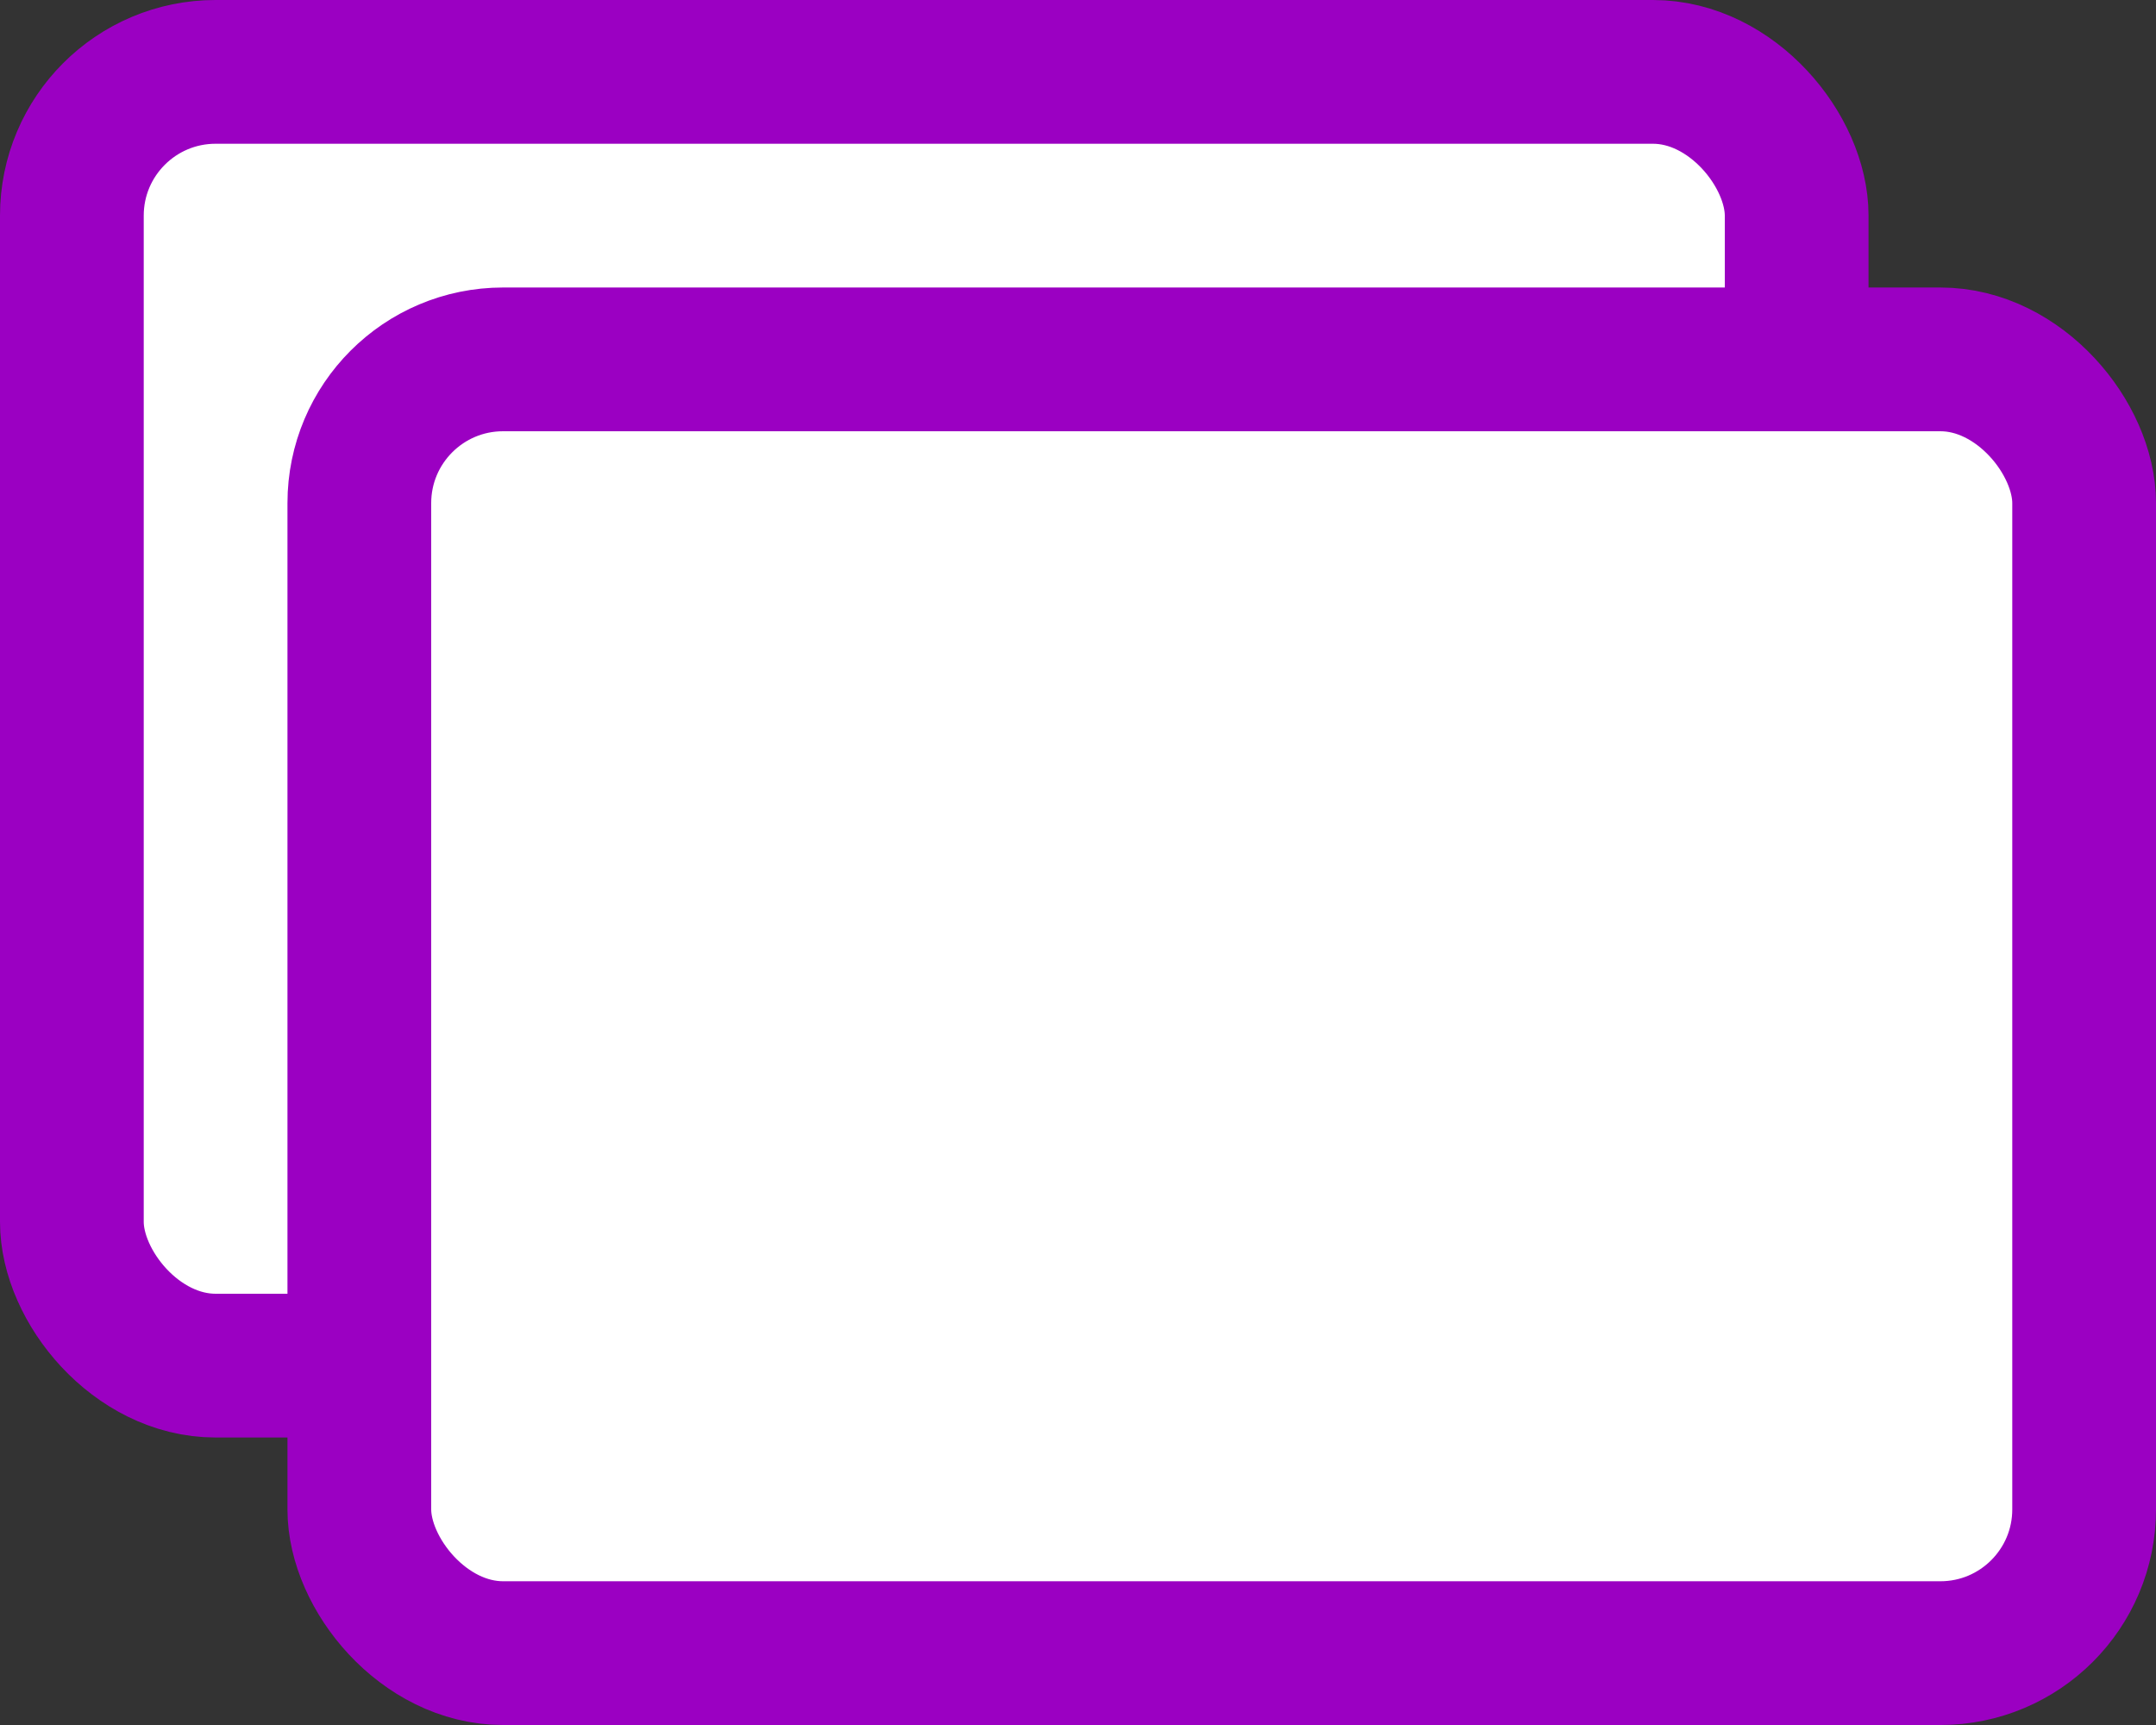 <?xml version="1.0" encoding="UTF-8"?>
<svg xmlns="http://www.w3.org/2000/svg" viewBox="0 0 30 24">
  <rect x="0" y="0" width="30" height="24" fill="#333333" stroke="none"/>
  <defs>
    <style>
      .fill-icon-blank {
        fill: #fff;
      }
      .stroke-icon-blank {
        fill: none;
        stroke: #9b00c2;
        stroke-miterlimit: 10;
        stroke-width: 2px;
      }
    </style>
  </defs>
  <rect class="back fill-icon-blank" width="24" height="18" x="1" y="1" rx="2" ry="2"/>
  <rect class="back stroke-icon-blank" vector-effect="non-scaling-stroke" width="24" height="18" x="1" y="1" rx="2" ry="2"/>
  <rect class="front fill-icon-blank" width="24" height="18" x="5" y="5" rx="2" ry="2"/>
  <rect class="front stroke-icon-blank" vector-effect="non-scaling-stroke" width="24" height="18" x="5" y="5" rx="2" ry="2"/>
</svg>